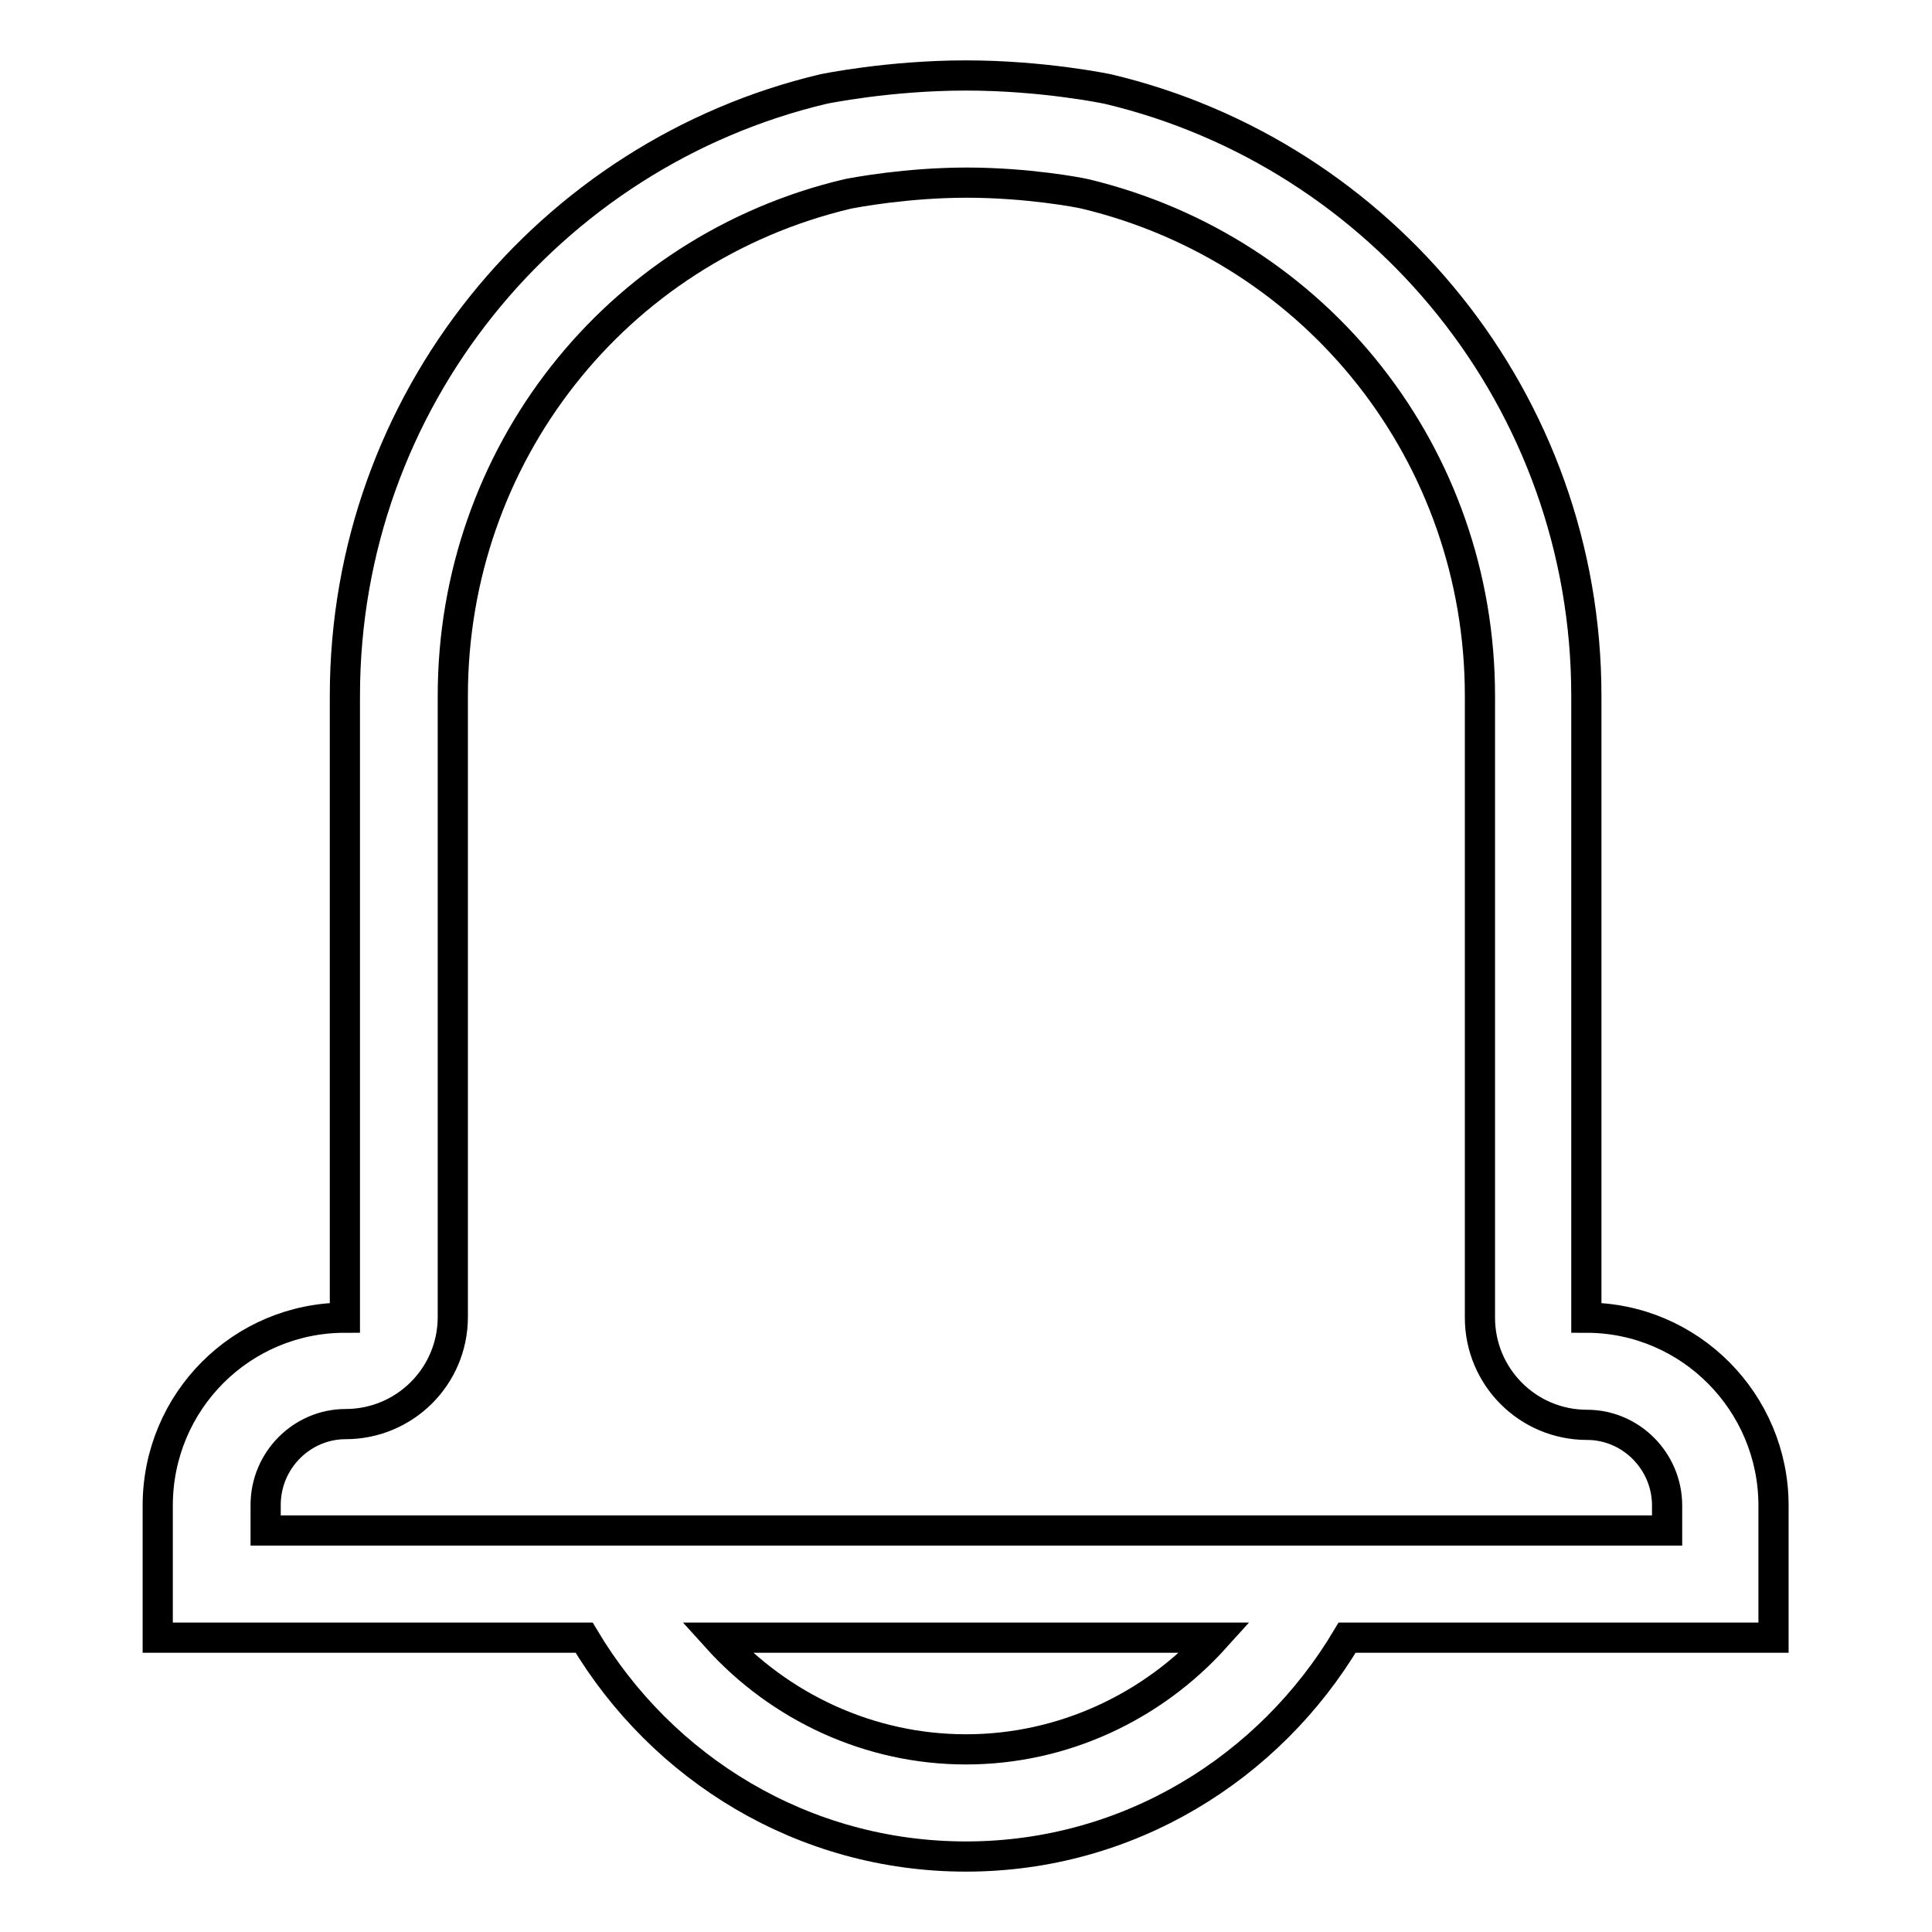 <?xml version="1.0" encoding="utf-8"?>
<!-- Svg Vector Icons : http://www.onlinewebfonts.com/icon -->
<!DOCTYPE svg PUBLIC "-//W3C//DTD SVG 1.1//EN" "http://www.w3.org/Graphics/SVG/1.1/DTD/svg11.dtd">
<svg version="1.1" xmlns="http://www.w3.org/2000/svg" xmlns:xlink="http://www.w3.org/1999/xlink" x="0px" y="0px" viewBox="0 0 256 256" enable-background="new 0 0 256 256" xml:space="preserve">
<g> <path stroke-width="4" fill-opacity="0" stroke="#000000"  d="M235,199.5c0-13.7-11.1-24.9-24.8-24.9V92.2c0-39.1-27.1-71.8-63.4-80.4c0,0-8.5-1.8-18.8-1.8 c-10.3,0-18.9,1.8-18.9,1.8c-36.3,8.6-63.4,41.3-63.4,80.4v82.4c-13.7,0-24.8,11.1-24.8,24.9V217h56.5c10.3,17.3,29,29,50.6,29 c21.5,0,40.2-11.7,50.5-29H235V199.5L235,199.5z M128,231.8c-12.8,0-24.7-5.6-33-14.8H161C152.7,226.2,140.8,231.8,128,231.8 L128,231.8z M220.8,202.8H35.2v-3.4c0-5.9,4.8-10.7,10.6-10.7c7.8,0,14.2-6.3,14.2-14.2V92.2c0-31.8,21.5-59.2,52.3-66.5 c1-0.2,7.9-1.5,15.8-1.5c8,0,14.9,1.3,15.7,1.5c30.8,7.4,52.3,34.7,52.3,66.5v82.4c0,7.8,6.3,14.2,14.2,14.2 c5.8,0,10.6,4.8,10.6,10.7V202.8L220.8,202.8z"/></g>
</svg>